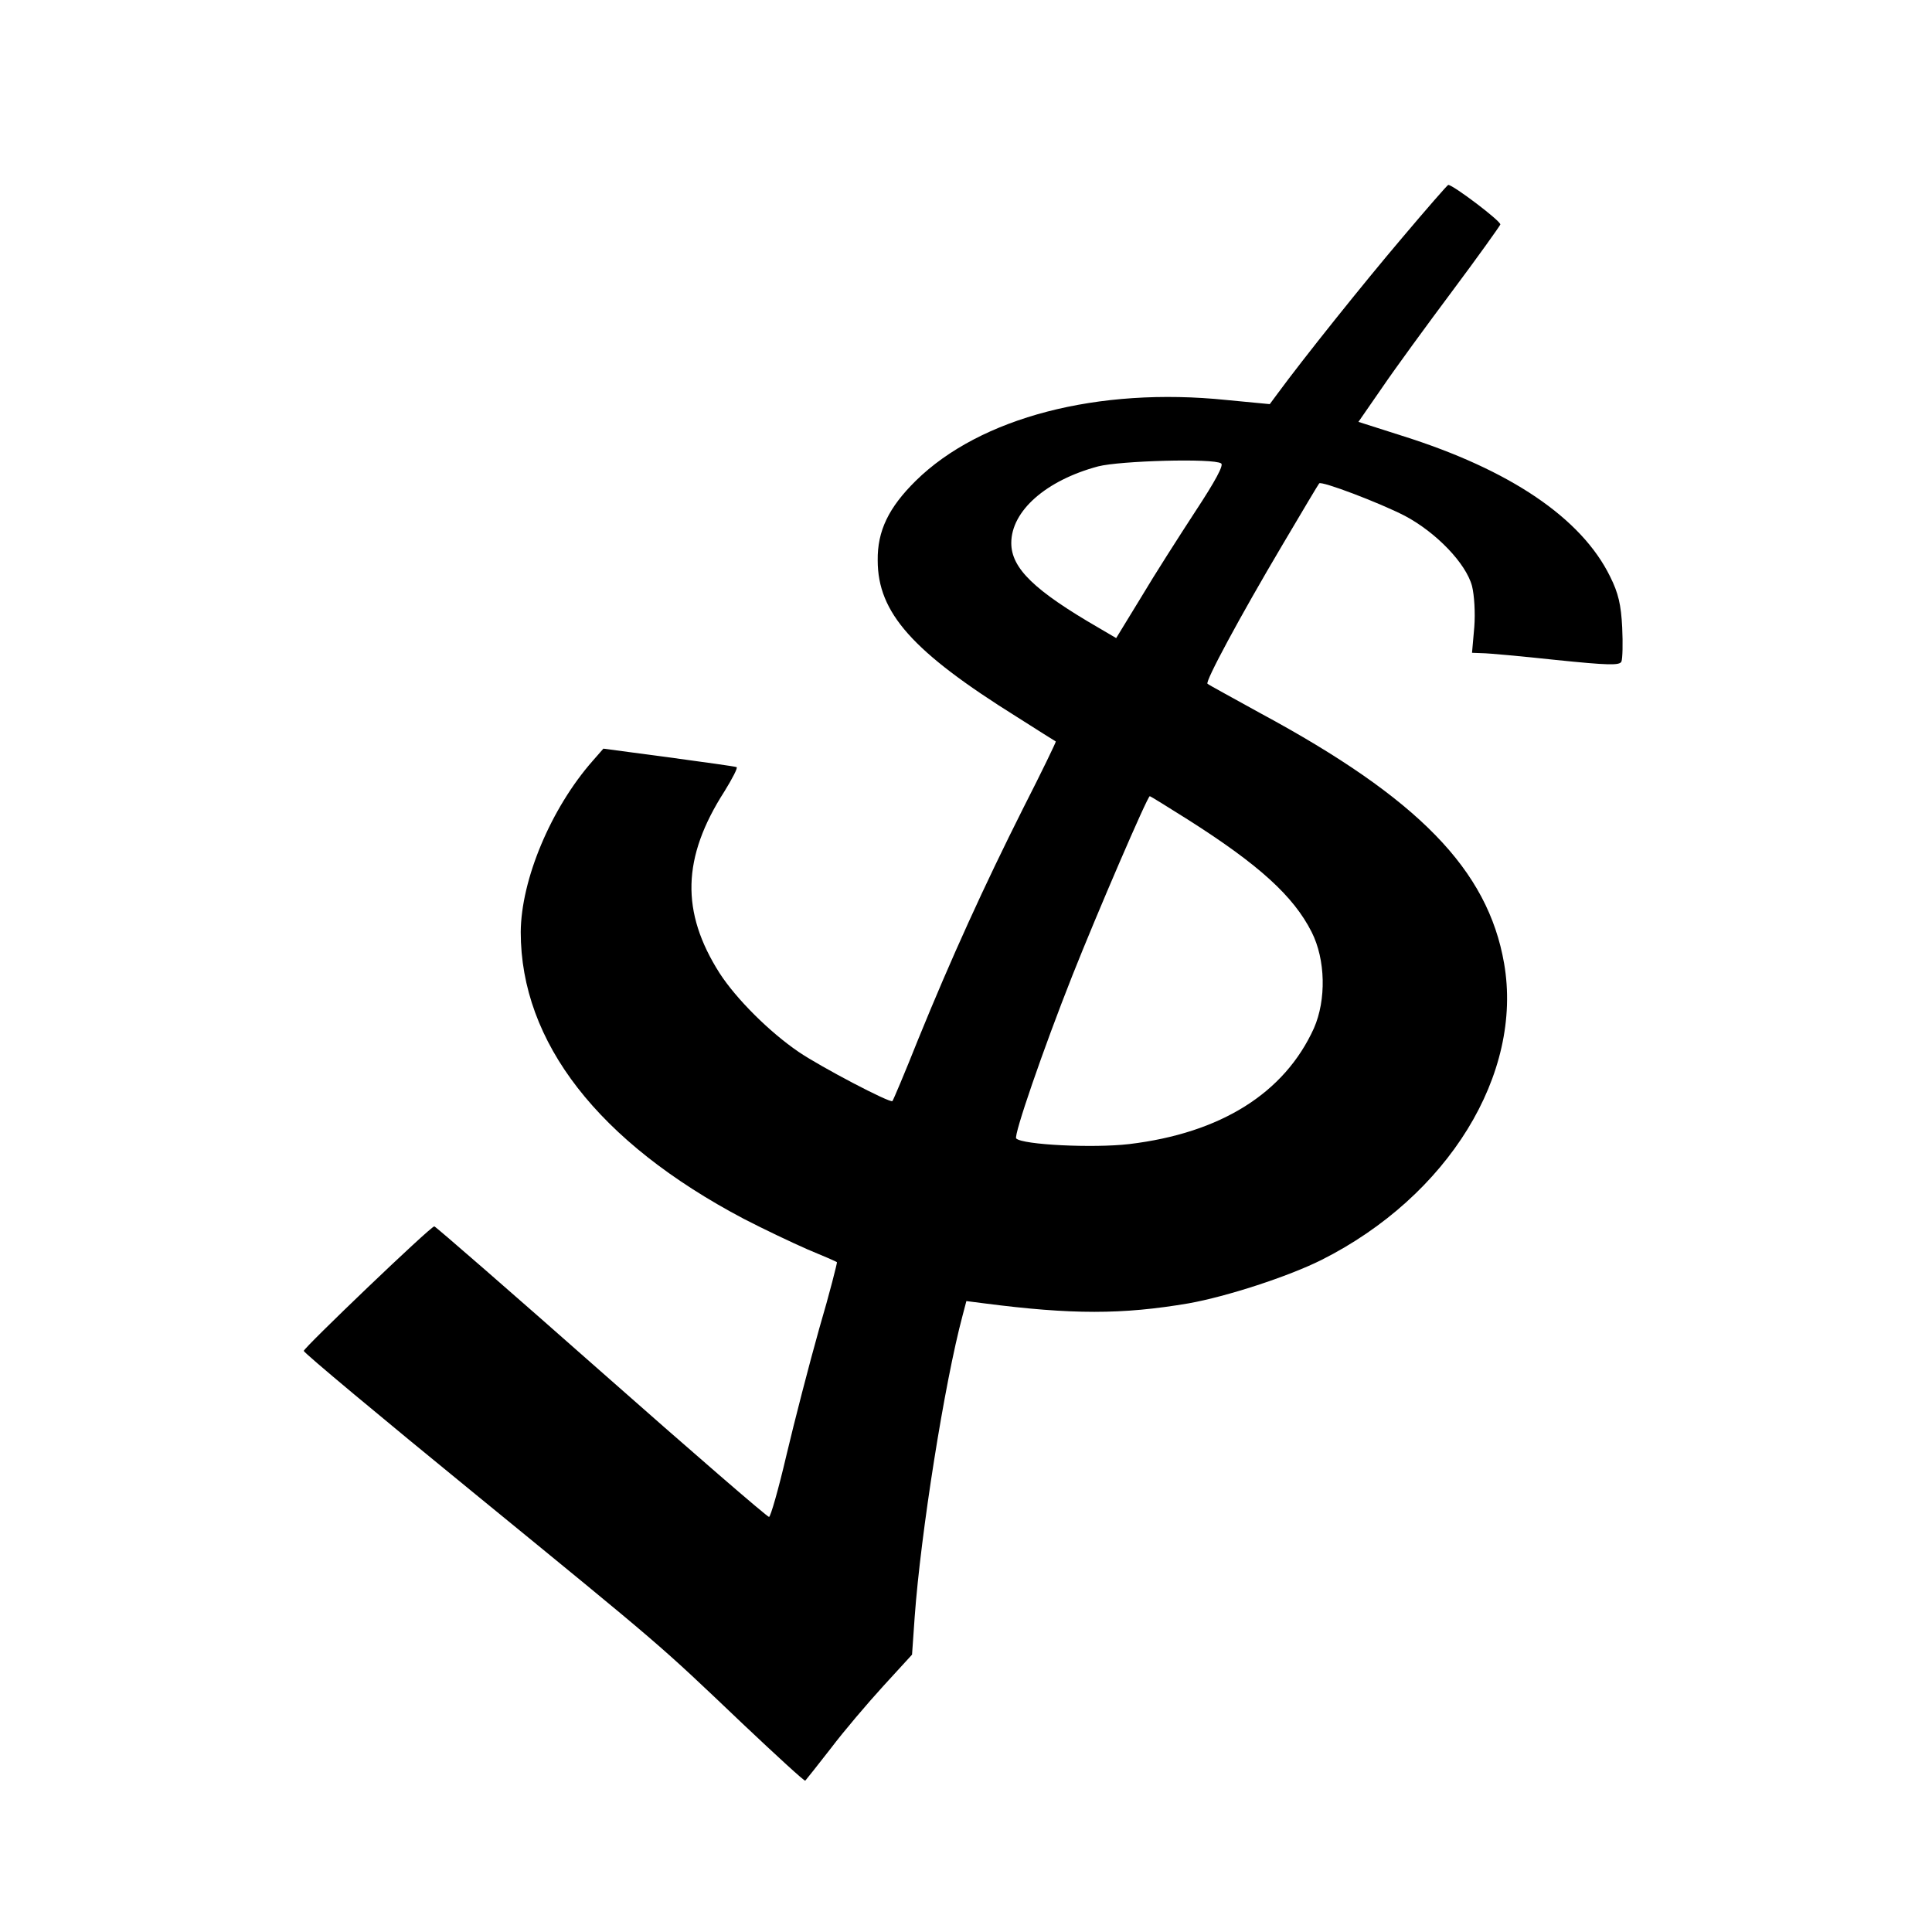 <?xml version="1.0" standalone="no"?>
<!DOCTYPE svg PUBLIC "-//W3C//DTD SVG 20010904//EN"
 "http://www.w3.org/TR/2001/REC-SVG-20010904/DTD/svg10.dtd">
<svg version="1.0" xmlns="http://www.w3.org/2000/svg"
 width="512pt" height="512pt" viewBox="0 0 512 512"
 preserveAspectRatio="xMidYMid meet">

<g transform="translate(0,512) scale(0.1,-0.1)"
fill="#000000" stroke="none">
<path d="M3716 4490 c-102 -120 -262 -320 -331 -414 l-20 -27 -115 11 c-340
35 -652 -46 -823 -214 -72 -71 -102 -133 -101 -211 0 -139 92 -242 369 -415
55 -35 101 -64 103 -65 1 -1 -37 -80 -86 -176 -105 -209 -191 -398 -279 -614
-35 -88 -66 -161 -68 -163 -6 -6 -189 90 -248 130 -78 53 -166 141 -210 209
-103 162 -100 306 13 482 21 34 36 63 32 64 -4 2 -85 13 -180 26 l-173 23 -28
-32 c-111 -126 -190 -315 -191 -454 0 -292 206 -557 591 -760 52 -27 128 -63
169 -81 41 -17 76 -32 78 -34 1 -1 -19 -81 -47 -176 -27 -96 -66 -247 -87
-336 -21 -90 -42 -163 -46 -163 -5 0 -205 173 -445 385 -240 212 -439 385
-442 385 -10 0 -346 -322 -346 -330 0 -5 205 -176 455 -380 504 -412 481 -392
708 -608 90 -85 164 -153 166 -151 2 2 33 41 68 86 34 45 97 119 139 165 l76
83 7 100 c16 221 79 620 127 799 l10 38 47 -6 c232 -30 366 -30 542 0 101 18
264 71 352 115 336 169 535 493 484 786 -43 248 -227 437 -646 663 -74 41
-137 75 -140 78 -7 5 86 178 198 367 52 88 96 162 98 164 6 7 159 -51 227 -86
83 -44 162 -126 178 -186 6 -24 9 -71 6 -109 l-6 -68 27 -1 c15 0 103 -8 196
-18 137 -14 169 -15 173 -4 3 7 4 48 2 90 -3 60 -10 91 -32 135 -76 155 -265
283 -551 373 l-116 37 63 91 c34 50 118 165 186 256 68 91 125 171 127 176 3
8 -125 105 -138 105 -2 0 -57 -63 -122 -140z m-480 -598 c8 -4 -16 -48 -68
-127 -43 -66 -109 -169 -144 -228 l-66 -108 -46 27 c-171 99 -232 158 -232
225 0 85 92 166 230 203 58 15 306 22 326 8z m-88 -944 c189 -120 280 -203
328 -298 37 -73 39 -180 6 -255 -78 -172 -247 -278 -490 -307 -95 -11 -282 -2
-299 15 -7 8 71 235 149 432 65 164 199 475 205 475 2 0 47 -28 101 -62z"/>
</g>
</svg>
